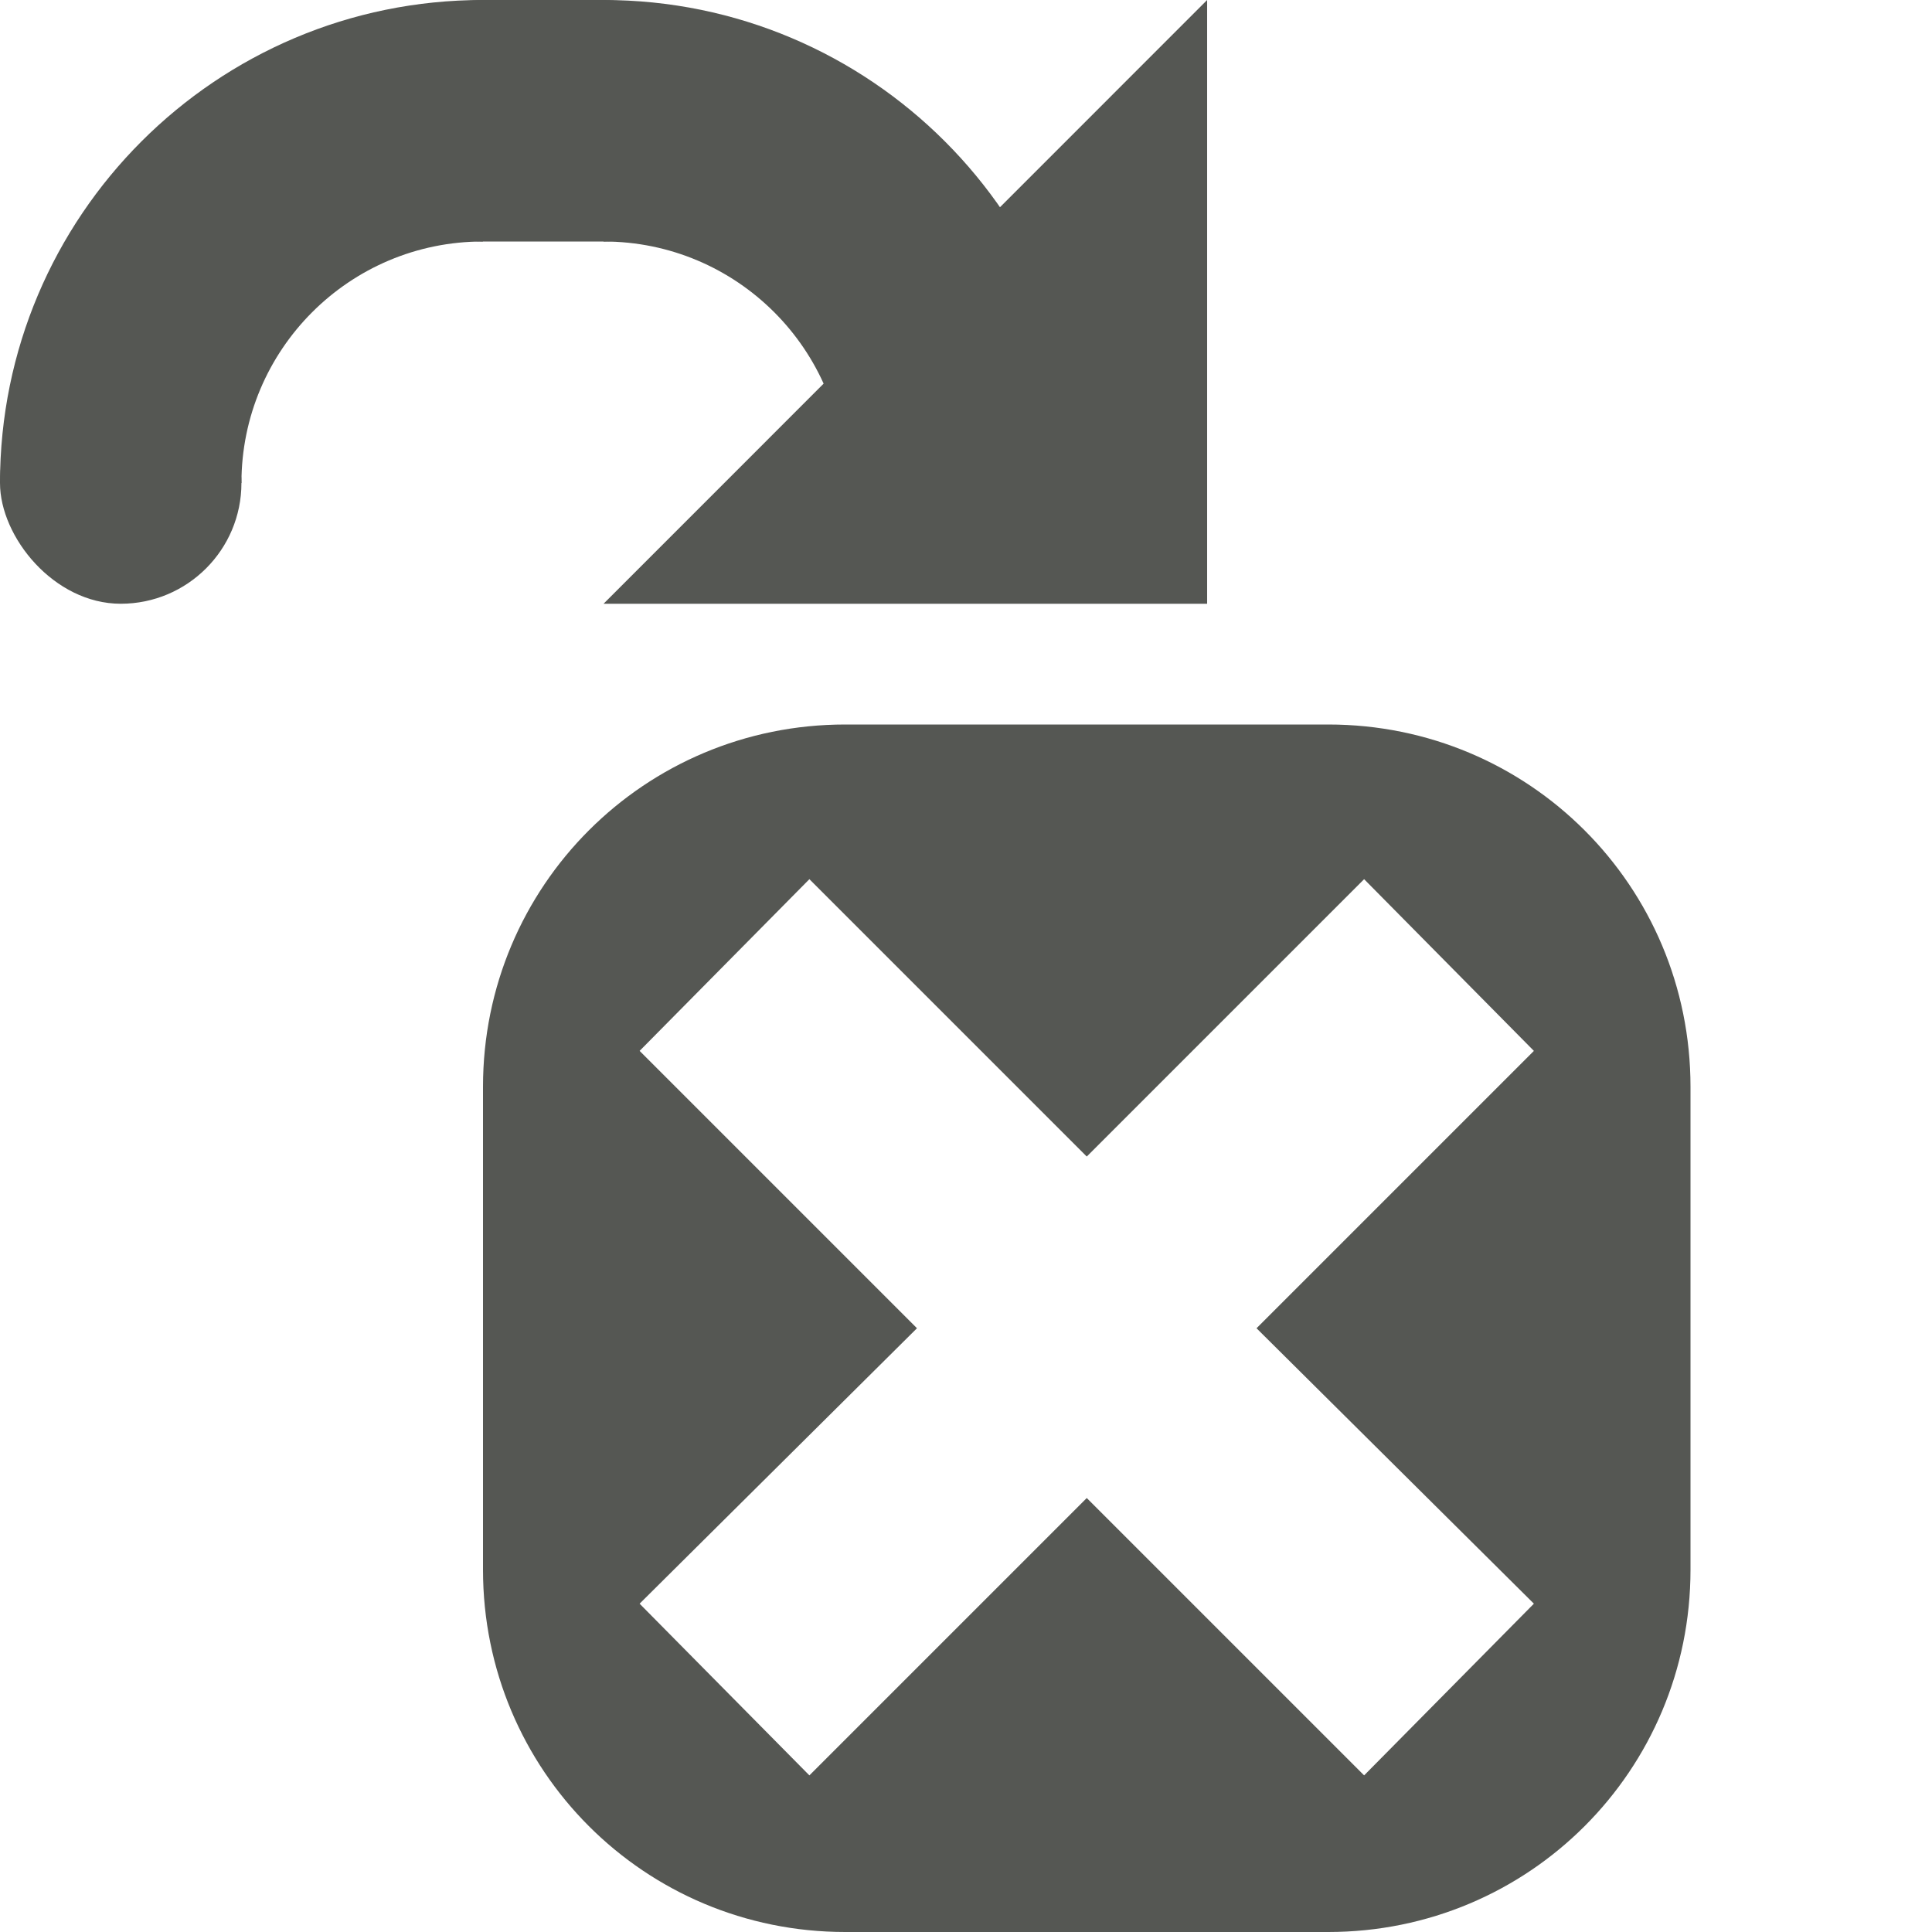 <?xml version="1.0" encoding="UTF-8" standalone="no"?>
<!-- Created with Inkscape (http://www.inkscape.org/) -->

<svg
   xmlns:dc="http://purl.org/dc/elements/1.1/"
   xmlns:cc="http://creativecommons.org/ns#"
   xmlns:rdf="http://www.w3.org/1999/02/22-rdf-syntax-ns#"
   xmlns:svg="http://www.w3.org/2000/svg"
   xmlns="http://www.w3.org/2000/svg"
   xmlns:sodipodi="http://sodipodi.sourceforge.net/DTD/sodipodi-0.dtd"
   xmlns:inkscape="http://www.inkscape.org/namespaces/inkscape"
   width="32"
   height="32"
   id="svg3991"
   version="1.1"
   inkscape:version="0.48.4 r9939"
   sodipodi:docname="edit-go-to-case.svg">
  <title
     id="title4018">GNU PSPP flat icon set</title>
  <defs
     id="defs3993" />
  <sodipodi:namedview
     id="base"
     pagecolor="#ffffff"
     bordercolor="#666666"
     borderopacity="1.0"
     inkscape:pageopacity="0.0"
     inkscape:pageshadow="2"
     inkscape:zoom="11.2"
     inkscape:cx="12.257418"
     inkscape:cy="13.866184"
     inkscape:document-units="px"
     inkscape:current-layer="layer1"
     showgrid="true"
     inkscape:window-width="683"
     inkscape:window-height="708"
     inkscape:window-x="0"
     inkscape:window-y="27"
     inkscape:window-maximized="0"
     showborder="false"
     inkscape:snap-bbox="true">
    <inkscape:grid
       type="xygrid"
       id="grid2983"
       empspacing="5"
       visible="true"
       enabled="true"
       snapvisiblegridlinesonly="true" />
    <sodipodi:guide
       position="0,0"
       orientation="0,32"
       id="guide6413" />
    <sodipodi:guide
       position="32,0"
       orientation="-32,0"
       id="guide6415" />
    <sodipodi:guide
       position="32,32"
       orientation="0,-32"
       id="guide6417" />
    <sodipodi:guide
       position="0,32"
       orientation="32,0"
       id="guide6419" />
  </sodipodi:namedview>
  <g
     inkscape:label="Layer 1"
     inkscape:groupmode="layer"
     id="layer1"
     transform="translate(0,-1020.362)">
    <g
       transform="translate(440,540)"
       style="display:inline"
       id="g6018">
      <rect
         style="opacity:0;fill:#ffffff;fill-opacity:1;stroke:none;display:inline"
         id="rect4898-0-0"
         width="31.989"
         height="32"
         x="-439.989"
         y="480.362" />
      <rect
         ry="2"
         y="480.362"
         x="-434.002"
         height="4"
         width="5.998"
         id="rect5382-3-2-3"
         style="fill:#555753;fill-opacity:1;stroke:none;display:inline" />
      <rect
         ry="2"
         y="486.362"
         x="-440"
         height="4"
         width="3.999"
         id="rect5382-7-4-4-4"
         style="fill:#555753;fill-opacity:1;stroke:none;display:inline" />
      <path
         inkscape:connector-curvature="0"
         id="path3792-2-8"
         d="m -430.003,490.362 9.997,-10 0,10 z"
         style="fill:#555753;stroke:none" />
      <rect
         y="480.362"
         x="-440"
         height="32"
         width="31.989"
         id="rect5357-05-0"
         style="fill:none;stroke:none" />
      <path
         id="path6429-5-2-9-5-5-8"
         d="m -432.003,480.362 c -4.417,0 -7.997,3.582 -7.997,8 l 3.999,0 c 0,-2.209 1.79,-4 3.999,-4 l 0,-4 z"
         style="fill:#555753;fill-opacity:1;stroke:none;display:inline"
         inkscape:connector-curvature="0" />
      <path
         id="path6429-5-2-9-5-4-1-6"
         d="m -430.003,480.362 c 4.417,0 7.997,3.582 7.997,8 l -3.999,0 c 0,-2.209 -1.79,-4 -3.999,-4 l 0,-4 z"
         style="fill:#555753;fill-opacity:1;stroke:none;display:inline"
         inkscape:connector-curvature="0" />
      <path
         id="rect5971-0"
         d="m -426,492.362 c -3.324,0 -6,2.676 -6,6 l 0,8 c 0,3.324 2.676,6 6,6 l 8,0 c 3.324,0 6,-2.676 6,-6 l 0,-8 c 0,-3.324 -2.676,-6 -6,-6 l -8,0 z m -0.594,2.562 4.594,4.594 4.594,-4.594 2.812,2.844 -4.594,4.594 4.594,4.562 -2.812,2.844 -4.594,-4.594 -4.594,4.594 -2.812,-2.844 4.594,-4.562 -4.594,-4.594 2.812,-2.844 z"
         style="fill:#555753;fill-opacity:1;stroke:none;display:inline"
         inkscape:connector-curvature="0" />
    </g>
  </g>
</svg>
